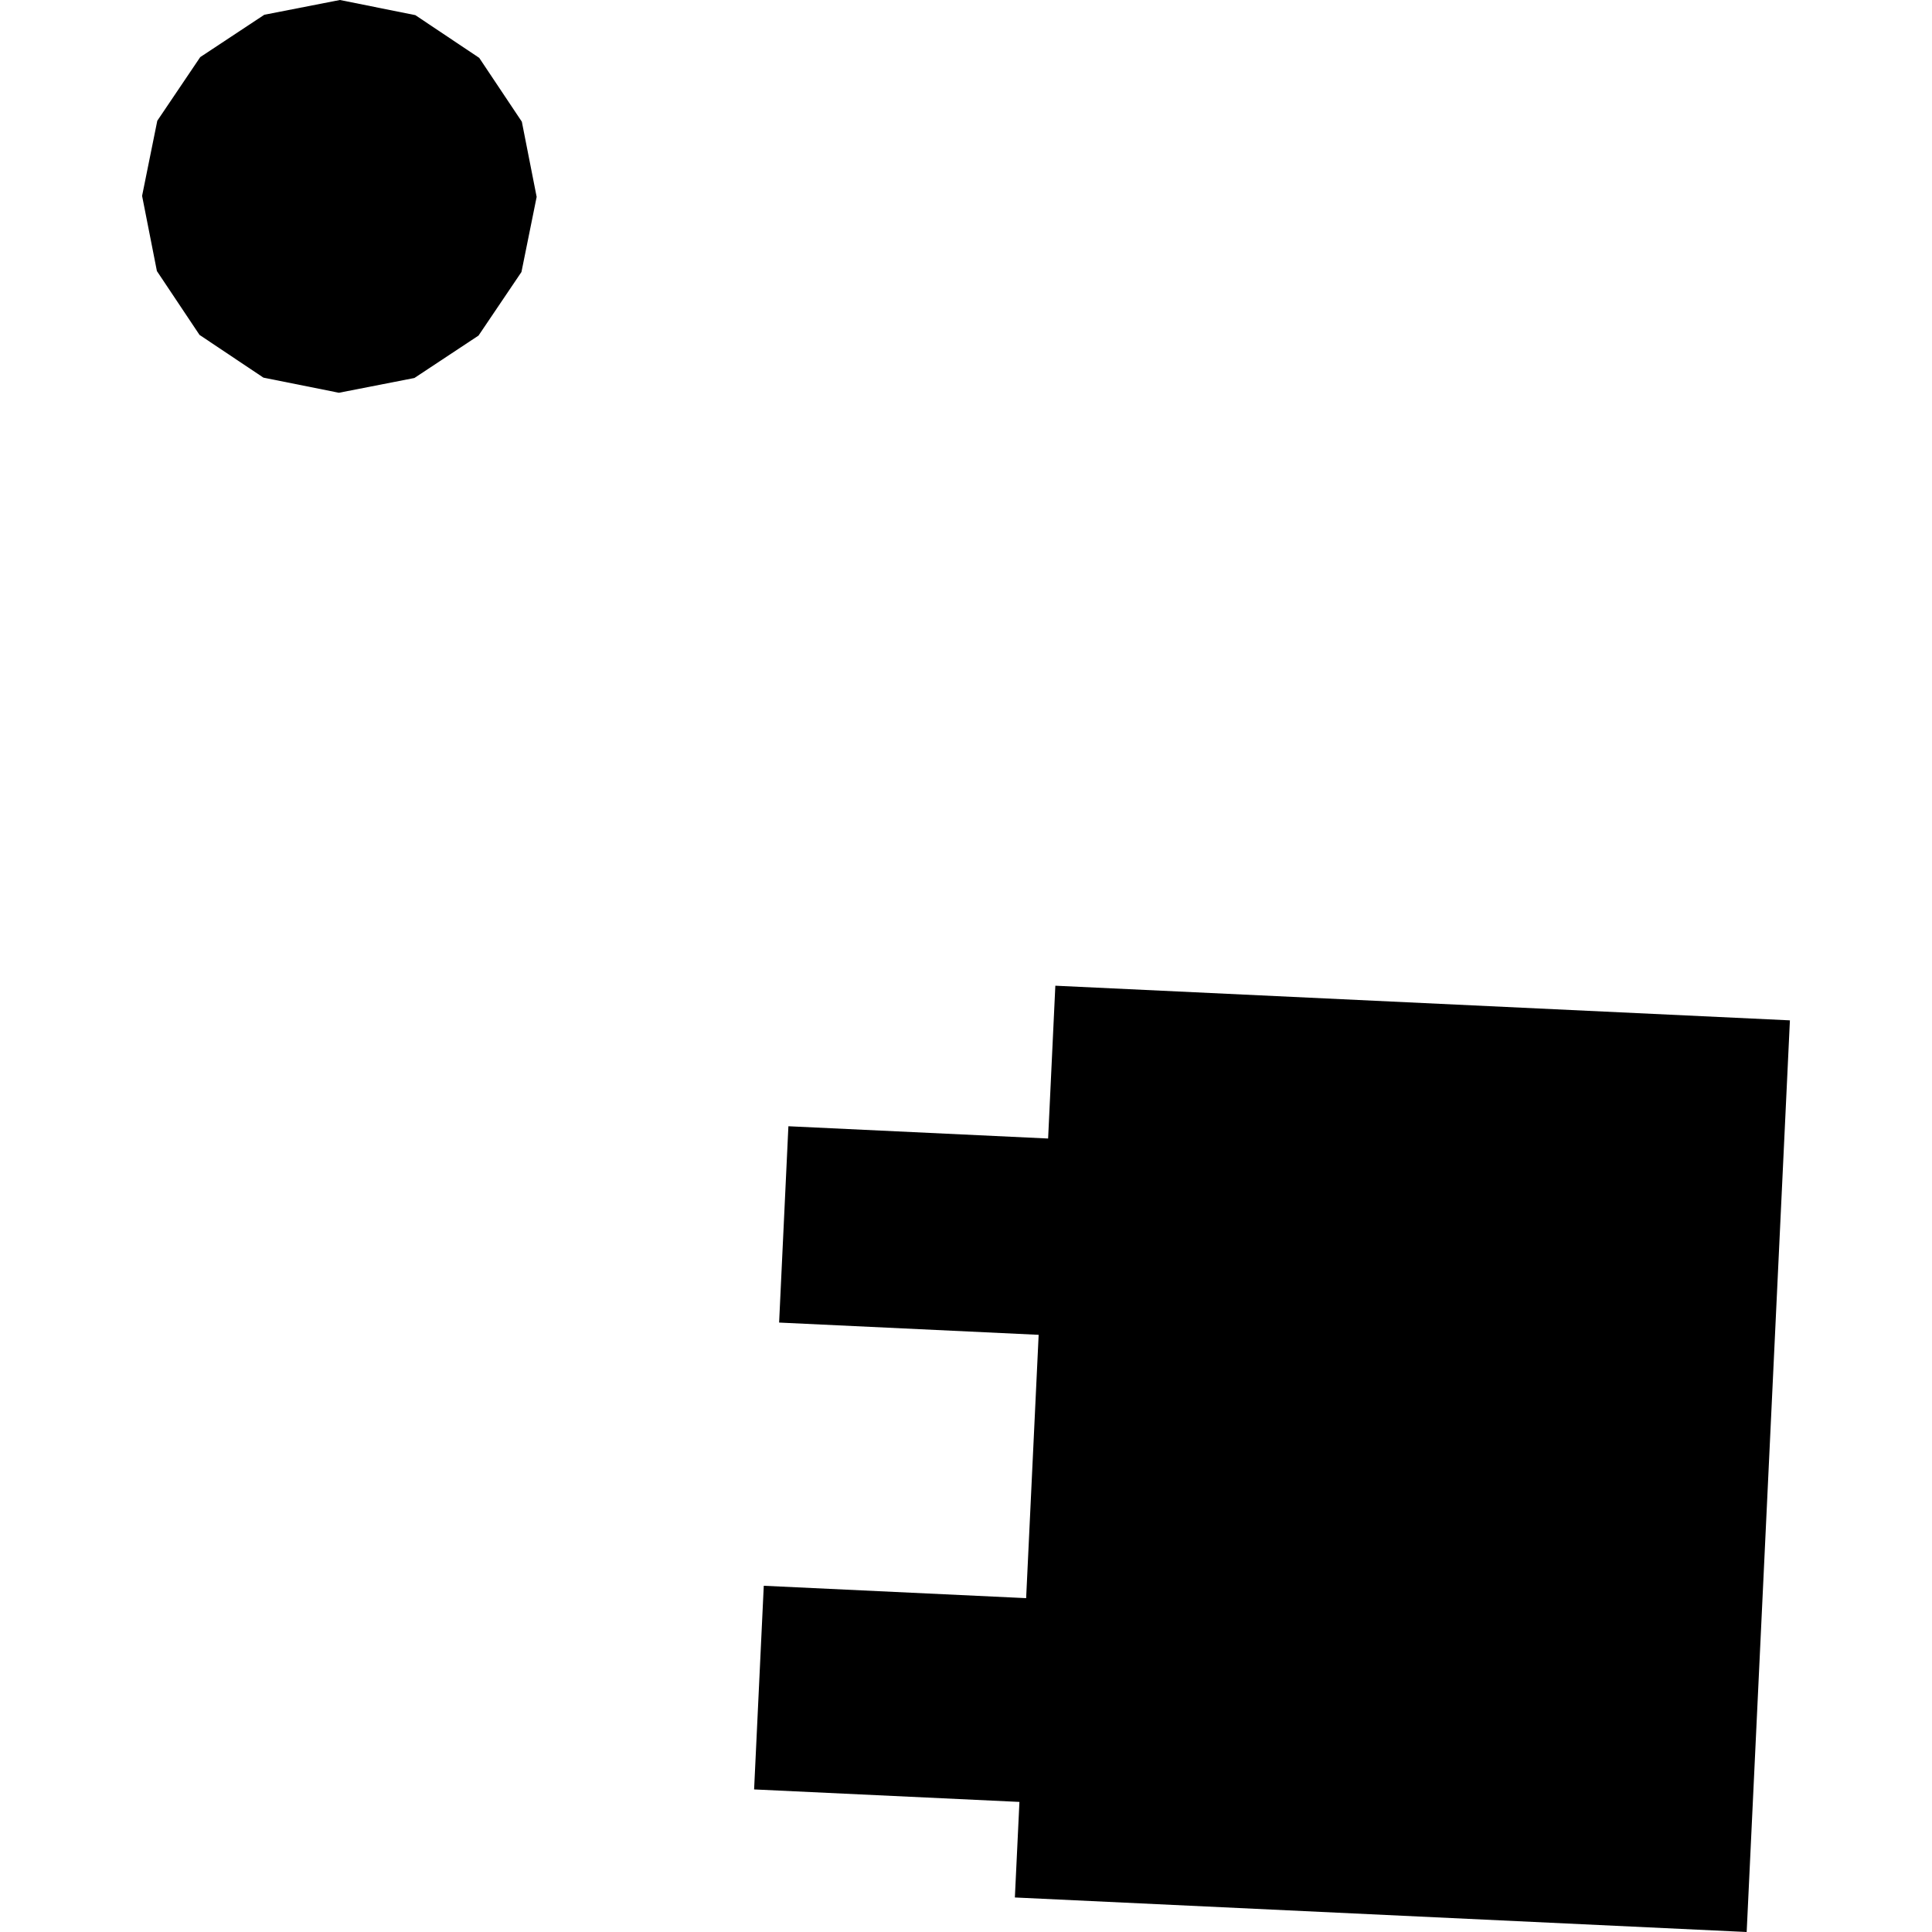 <?xml version="1.0" encoding="utf-8" standalone="no"?>
<!DOCTYPE svg PUBLIC "-//W3C//DTD SVG 1.1//EN"
  "http://www.w3.org/Graphics/SVG/1.1/DTD/svg11.dtd">
<!-- Created with matplotlib (https://matplotlib.org/) -->
<svg height="288pt" version="1.1" viewBox="0 0 288 288" width="288pt" xmlns="http://www.w3.org/2000/svg" xmlns:xlink="http://www.w3.org/1999/xlink">
 <defs>
  <style type="text/css">
*{stroke-linecap:butt;stroke-linejoin:round;}
  </style>
 </defs>
 <g id="figure_1">
  <g id="patch_1">
   <path d="M 0 288 
L 288 288 
L 288 0 
L 0 0 
z
" style="fill:none;opacity:0;"/>
  </g>
  <g id="axes_1">
   <g id="PatchCollection_1">
    <path clip-path="url(#pef2c296a0b)" d="M 266.819 152.102 
L 260.374 288 
L 151.285 282.853 
L 151.965 268.609 
L 112.413 266.746 
L 113.854 236.388 
L 152.965 238.233 
L 154.83 198.98 
L 116.141 197.152 
L 117.525 167.888 
L 156.241 169.717 
L 157.318 146.938 
L 266.819 152.102 
"/>
    <path clip-path="url(#pef2c296a0b)" d="M 21.181 29.198 
L 23.447 18.002 
L 29.847 8.515 
L 39.399 2.201 
L 50.663 0 
L 61.909 2.255 
L 71.437 8.626 
L 77.79 18.142 
L 79.998 29.351 
L 77.732 40.547 
L 71.332 50.025 
L 61.774 56.348 
L 50.516 58.549 
L 39.27 56.294 
L 29.742 49.923 
L 23.389 40.407 
L 21.181 29.198 
"/>
   </g>
  </g>
 </g>
 <defs>
  <clipPath id="pef2c296a0b">
   <rect height="288" width="245.638" x="21.181" y="0"/>
  </clipPath>
 </defs>
</svg>
